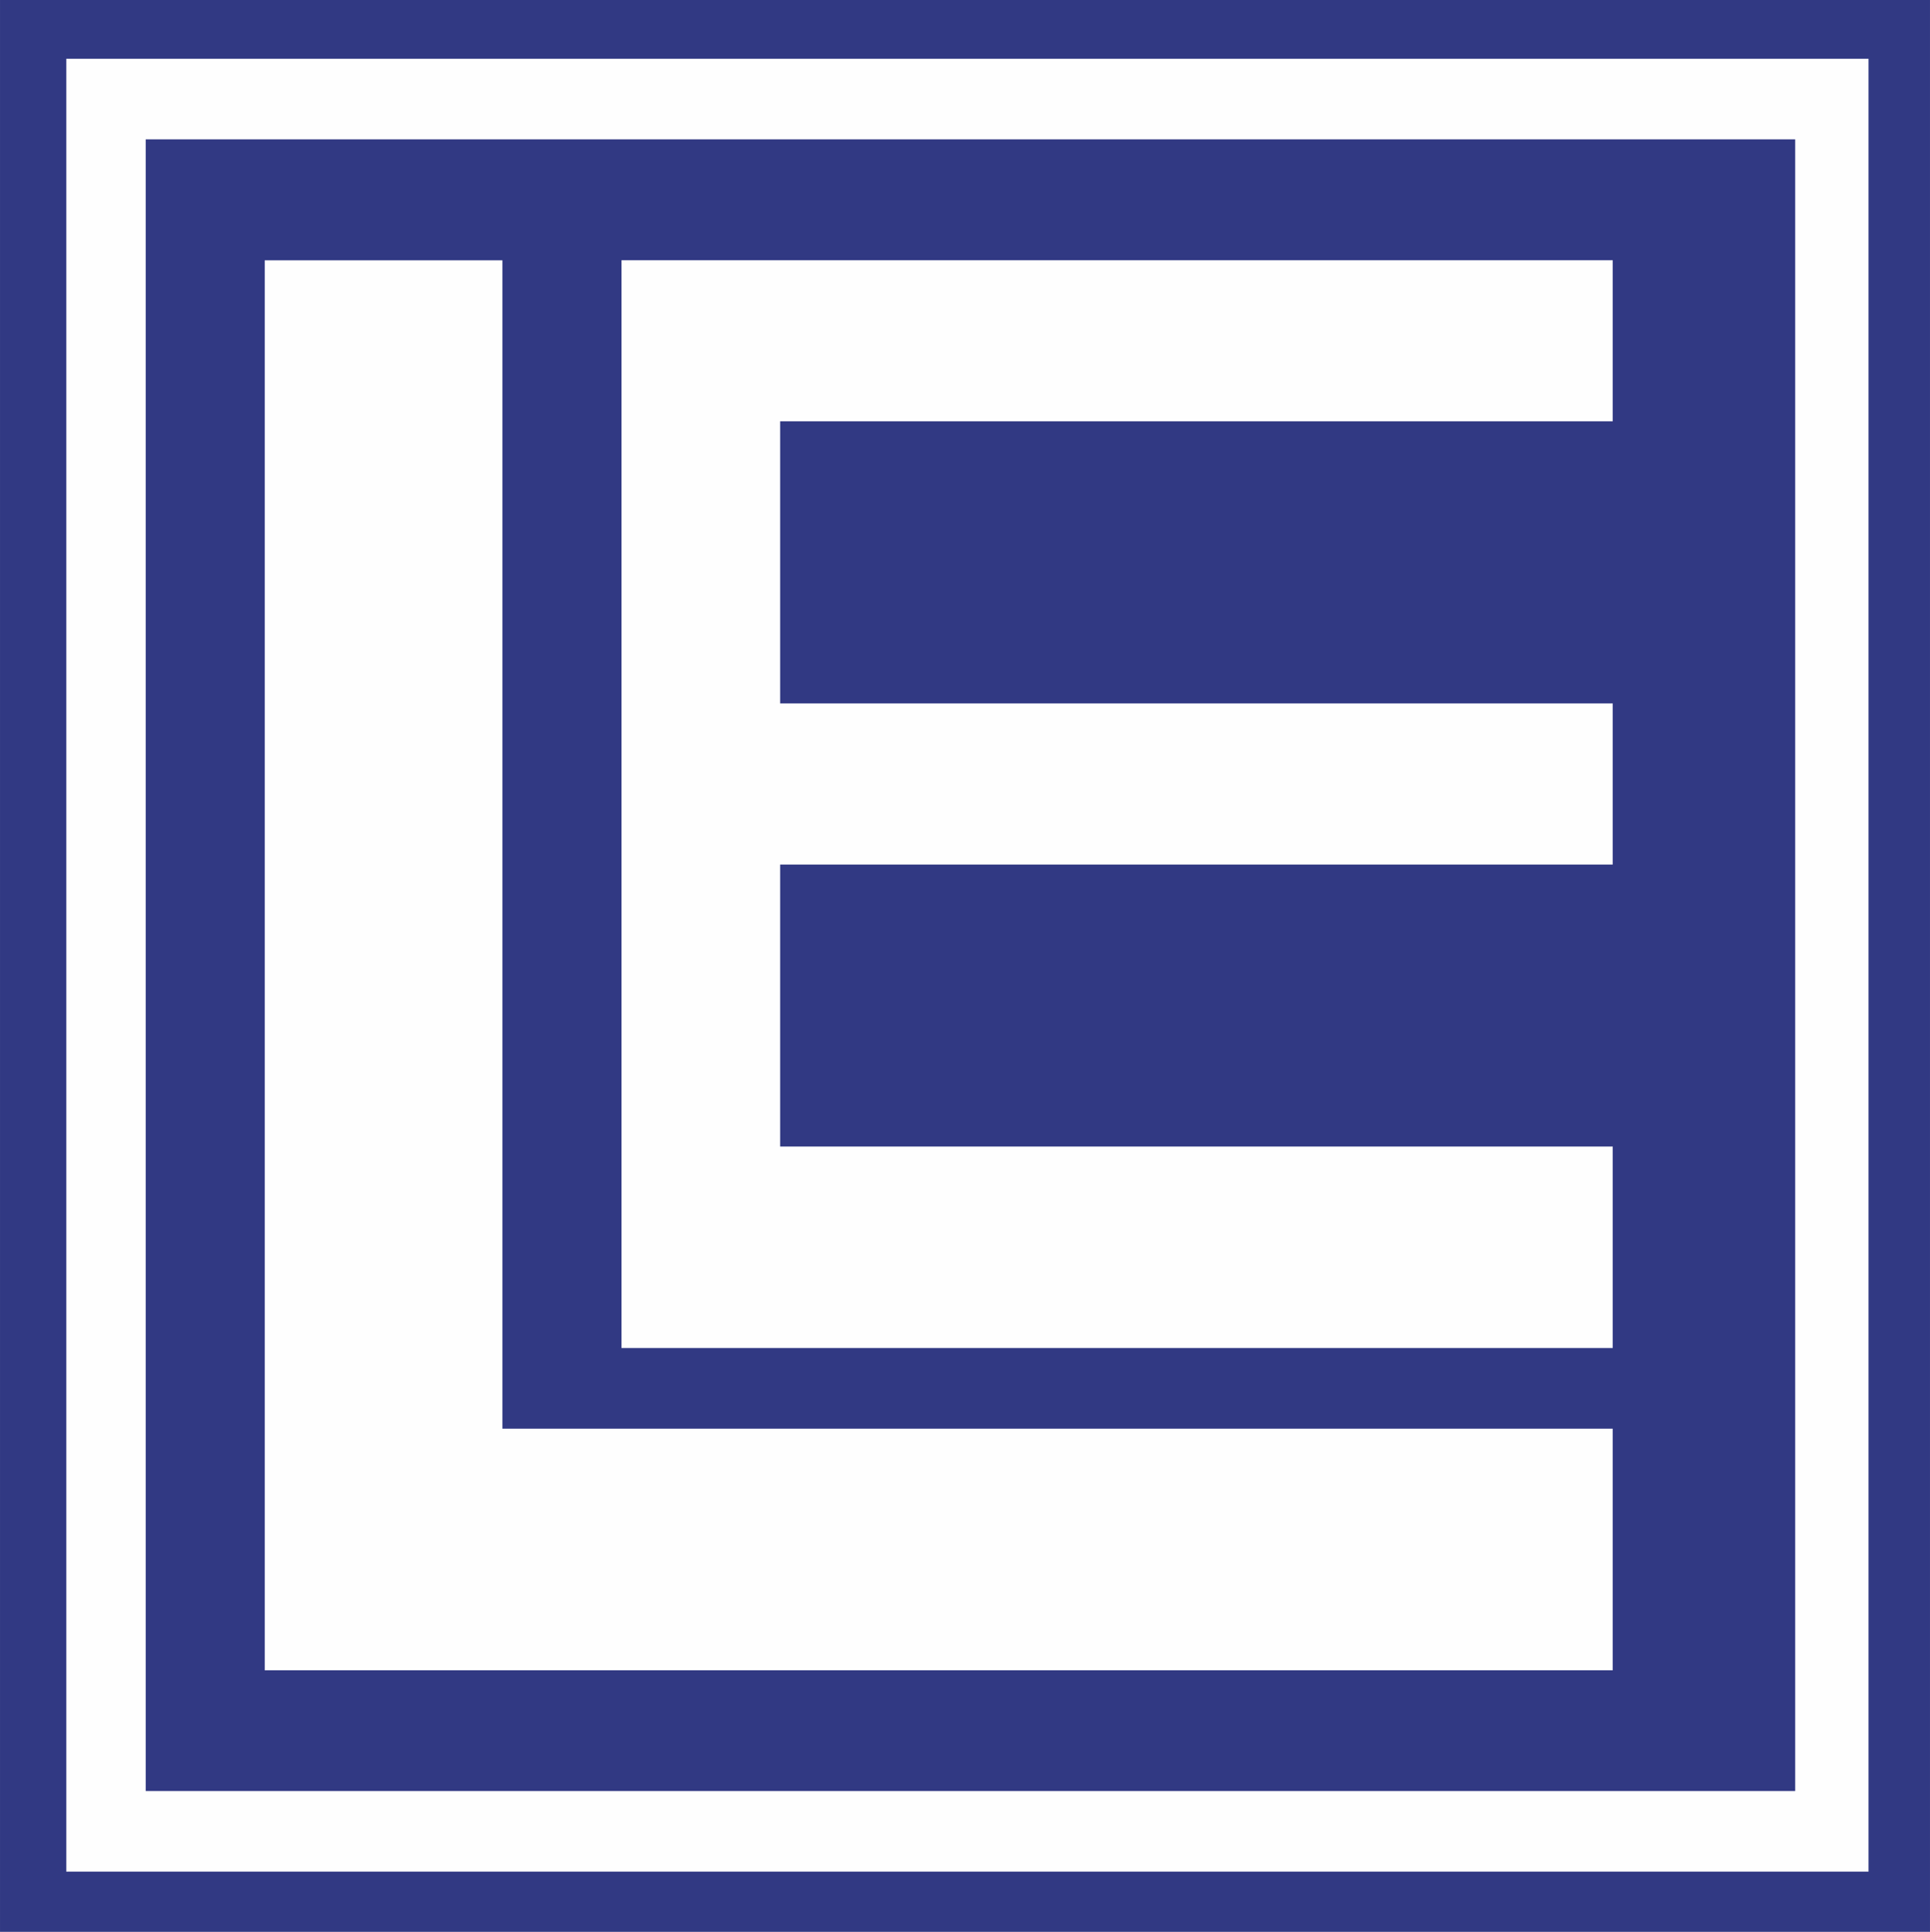 <?xml version="1.0" encoding="UTF-8"?>
<!DOCTYPE svg PUBLIC "-//W3C//DTD SVG 1.1//EN" "http://www.w3.org/Graphics/SVG/1.1/DTD/svg11.dtd">
<!-- Creator: CorelDRAW 2018 (64-Bit) -->
<svg xmlns="http://www.w3.org/2000/svg" xml:space="preserve" width="6.244mm" height="6.251mm" version="1.1" style="shape-rendering:geometricPrecision; text-rendering:geometricPrecision; image-rendering:optimizeQuality; fill-rule:evenodd; clip-rule:evenodd"
viewBox="0 0 265.6 265.9"
 xmlns:xlink="http://www.w3.org/1999/xlink">
 <defs>
  <style type="text/css">
   <![CDATA[
    .fil1 {fill:#FEFEFE}
    .fil0 {fill:#313983}
   ]]>
  </style>
 </defs>
 <g id="Layer_x0020_1">
  <polygon class="fil0" points="-0,265.9 265.6,265.9 265.6,0 0,0 "/>
  <polygon class="fil1" points="9.12,8.09 257.14,8.09 257.14,257.61 9.12,257.61 "/>
  <path class="fil0" d="M221.94 57.99l-114.58 0 0 38.83 114.58 0 0 22.18 -114.58 0 0 38.81 114.58 0 0 27.73 -114.58 0 -21.83 0 0 -149.72 21.83 0 114.58 0 0 22.17zm0 171.91l-152.8 0 -32.71 0 0 -194.07 32.71 0 0 160.81 152.8 0 0 33.26zm21.85 -210.72l3.26 0 -227 0 0 227.34 227 0 0 -227.34 -3.26 0z"/>
 </g>
</svg>
